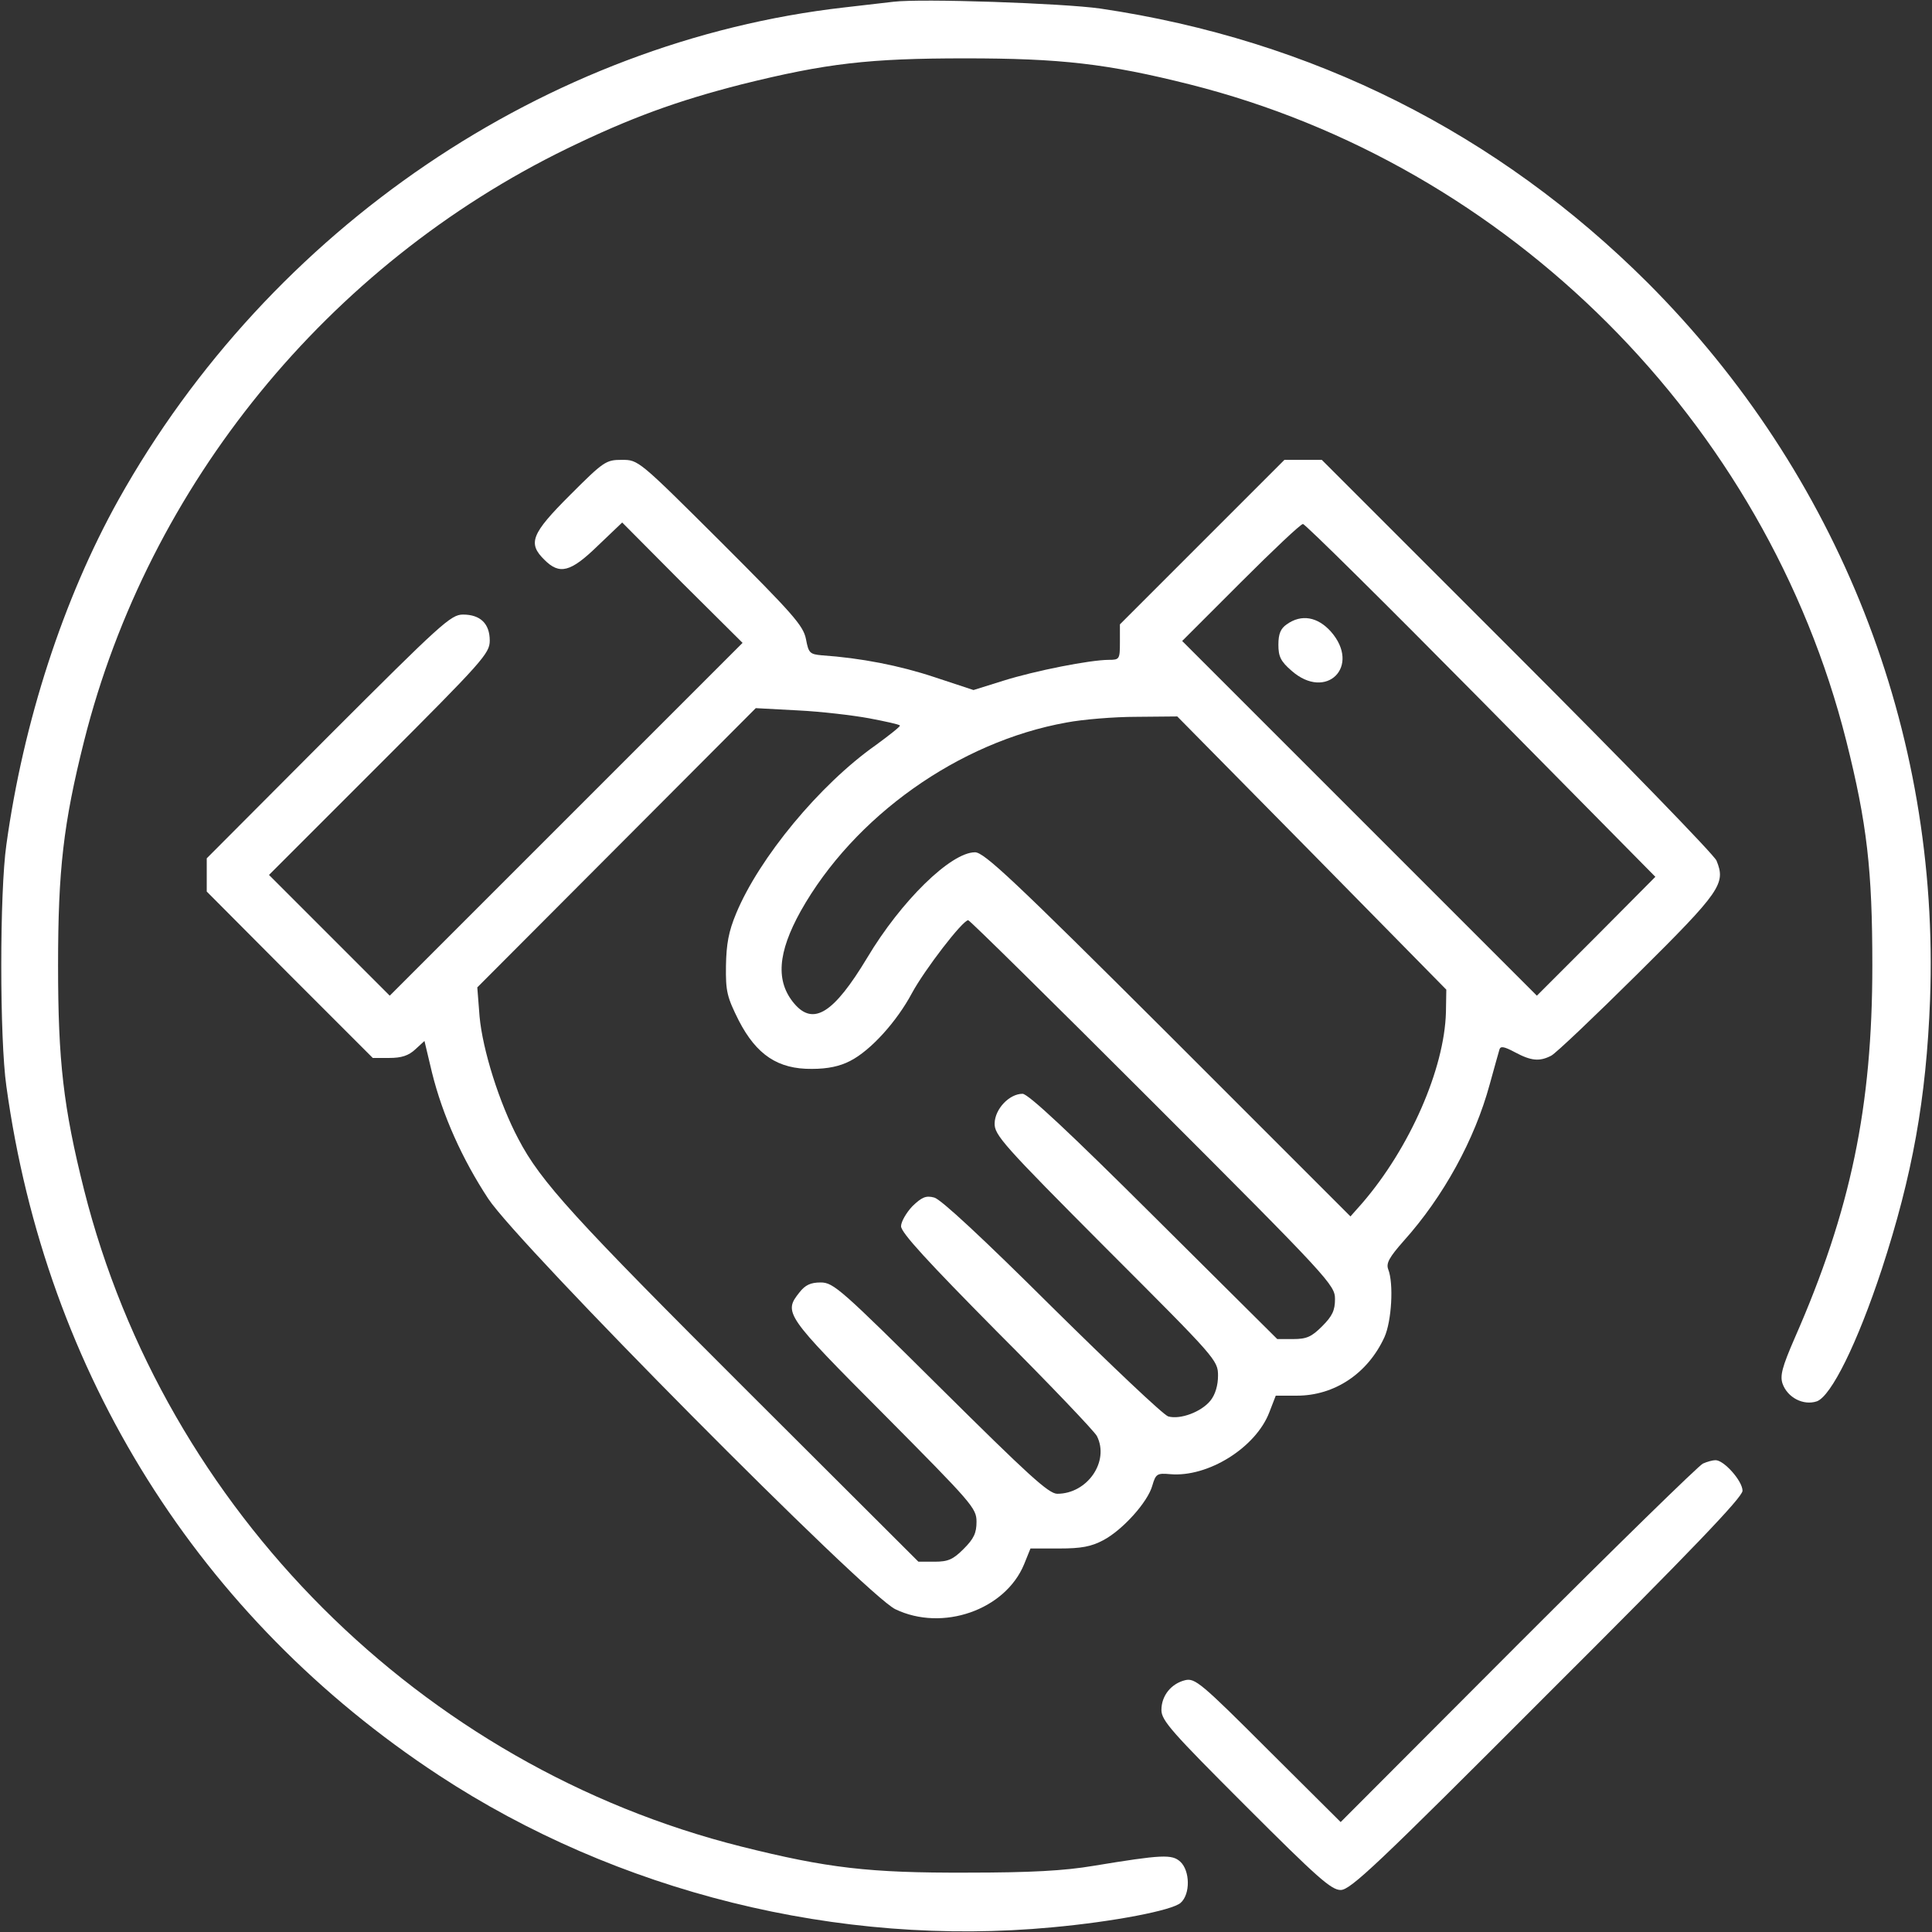 <svg version="1.1" xmlns="http://www.w3.org/2000/svg" xmlns:xlink="http://www.w3.org/1999/xlink" width="512pt" height="512pt" viewBox="0,0,256,256"><rect x="0" y="0" width="256" height="256" fill="#333333" stroke="none"/><g fill="#ffffff" fill-rule="nonzero" stroke="none" stroke-width="1" stroke-linecap="butt" stroke-linejoin="miter" stroke-miterlimit="10" stroke-dasharray="" stroke-dashoffset="0" font-family="none" font-weight="none" font-size="none" text-anchor="none" style="mix-blend-mode: normal"><g transform="translate(-0.106,-0.067) scale(0.5,0.5)"><g transform="translate(0,512) scale(0.1,-0.1)"><path d="M2370,5114c-19,-2 -78,-9 -130,-15c-791,-90 -1522,-586 -1924,-1305c-146,-262 -252,-588 -297,-914c-18,-125 -18,-515 0,-640c105,-762 511,-1409 1146,-1826c472,-310 1061,-456 1625,-403c164,15 319,45 341,65c26,23 25,85 -1,109c-22,20 -48,19 -230,-11c-77,-13 -166,-18 -335,-18c-260,-1 -370,12 -598,69c-849,213 -1528,892 -1742,1740c-55,219 -69,342 -69,595c0,253 14,376 69,595c171,679 646,1261 1280,1570c167,81 290,126 462,170c225,56 338,69 593,69c253,0 376,-14 595,-69c846,-213 1527,-894 1740,-1740c55,-219 69,-342 69,-595c0,-374 -57,-649 -206,-988c-33,-76 -39,-99 -32,-120c13,-37 55,-59 91,-47c38,14 107,153 172,350c81,248 118,451 128,715c26,711 -242,1392 -748,1899c-398,397 -889,644 -1451,727c-98,14 -474,27 -548,18z"></path><path d="M1513,3807c-103,-103 -113,-128 -68,-172c40,-40 69,-33 141,37l65,62l159,-160l160,-159l-468,-468l-467,-467l-160,160l-160,160l293,293c274,274 292,294 292,328c0,45 -25,69 -71,69c-32,0 -58,-24 -357,-323l-322,-323v-44v-44l220,-221l220,-220h44c32,0 51,6 69,23l24,22l20,-84c28,-113 80,-229 149,-334c80,-122 1002,-1052 1079,-1088c125,-60 291,-2 341,119l17,42h76c59,0 85,5 117,22c51,27 118,101 130,145c9,31 13,33 47,30c100,-9 227,70 263,164l17,44h56c100,0 188,59 232,155c19,42 25,142 10,180c-6,16 3,32 41,75c105,117 188,268 228,415c12,44 24,86 26,93c3,9 13,7 41,-8c43,-23 65,-25 96,-9c12,6 115,104 229,217c221,219 234,239 209,300c-7,16 -245,261 -529,545l-517,517h-50h-49l-218,-218l-218,-218v-47c0,-45 -1,-47 -29,-47c-50,0 -196,-29 -279,-55l-80,-25l-103,34c-93,31 -196,51 -299,58c-32,3 -35,6 -42,43c-7,36 -35,67 -226,258c-218,217 -218,217 -262,217c-42,0 -48,-4 -137,-93zM3927,3263l462,-468l-157,-158l-157,-157l-470,470l-470,470l155,155c85,85 159,155 165,155c5,1 218,-210 472,-467zM2306,3215c42,-8 79,-16 81,-19c2,-2 -27,-25 -64,-52c-149,-105 -309,-299 -370,-446c-20,-48 -26,-81 -27,-139c-1,-68 3,-83 34,-145c47,-91 104,-129 194,-128c42,0 74,7 101,21c55,28 124,105 164,180c33,61 134,193 149,193c4,0 224,-217 490,-483c468,-468 482,-484 482,-521c0,-30 -7,-45 -34,-72c-28,-28 -41,-34 -77,-34h-42l-327,325c-224,223 -333,325 -348,325c-35,0 -73,-40 -74,-78c-1,-31 22,-57 295,-331c292,-292 297,-297 297,-338c0,-25 -7,-50 -20,-66c-24,-30 -80,-51 -112,-42c-13,4 -151,135 -308,290c-184,183 -295,286 -312,290c-22,6 -33,1 -58,-23c-16,-17 -30,-41 -30,-53c0,-17 71,-94 254,-279c140,-140 259,-265 265,-277c34,-67 -25,-153 -105,-153c-23,0 -78,51 -309,280c-264,262 -284,280 -318,280c-27,0 -41,-7 -56,-26c-43,-54 -39,-60 224,-324c233,-235 245,-248 245,-284c0,-30 -7,-45 -34,-72c-28,-28 -41,-34 -77,-34h-43l-449,448c-464,463 -552,559 -611,672c-51,96 -95,237 -103,325l-6,77l369,370l369,370l112,-6c61,-3 146,-13 189,-21zM3479,2858l356,-362l-1,-60c-4,-150 -96,-360 -222,-506l-31,-35l-483,483c-411,410 -488,482 -512,482c-64,0 -196,-129 -286,-280c-88,-146 -142,-181 -193,-121c-50,59 -44,135 17,245c141,251 419,449 705,500c42,8 125,15 185,15l108,1z"></path><path d="M3412,3464c-16,-11 -22,-25 -22,-54c0,-31 6,-44 35,-69c92,-81 185,12 104,104c-35,39 -78,47 -117,19z"></path><path d="M4515,1240c-11,-5 -231,-220 -490,-479l-470,-471l-192,191c-178,178 -194,191 -220,185c-37,-9 -63,-41 -63,-79c0,-28 28,-59 223,-254c190,-190 227,-223 252,-223c26,0 97,67 547,518c386,385 518,523 518,540c0,26 -50,82 -72,81c-7,0 -22,-4 -33,-9z"></path></g></g></g></svg>
